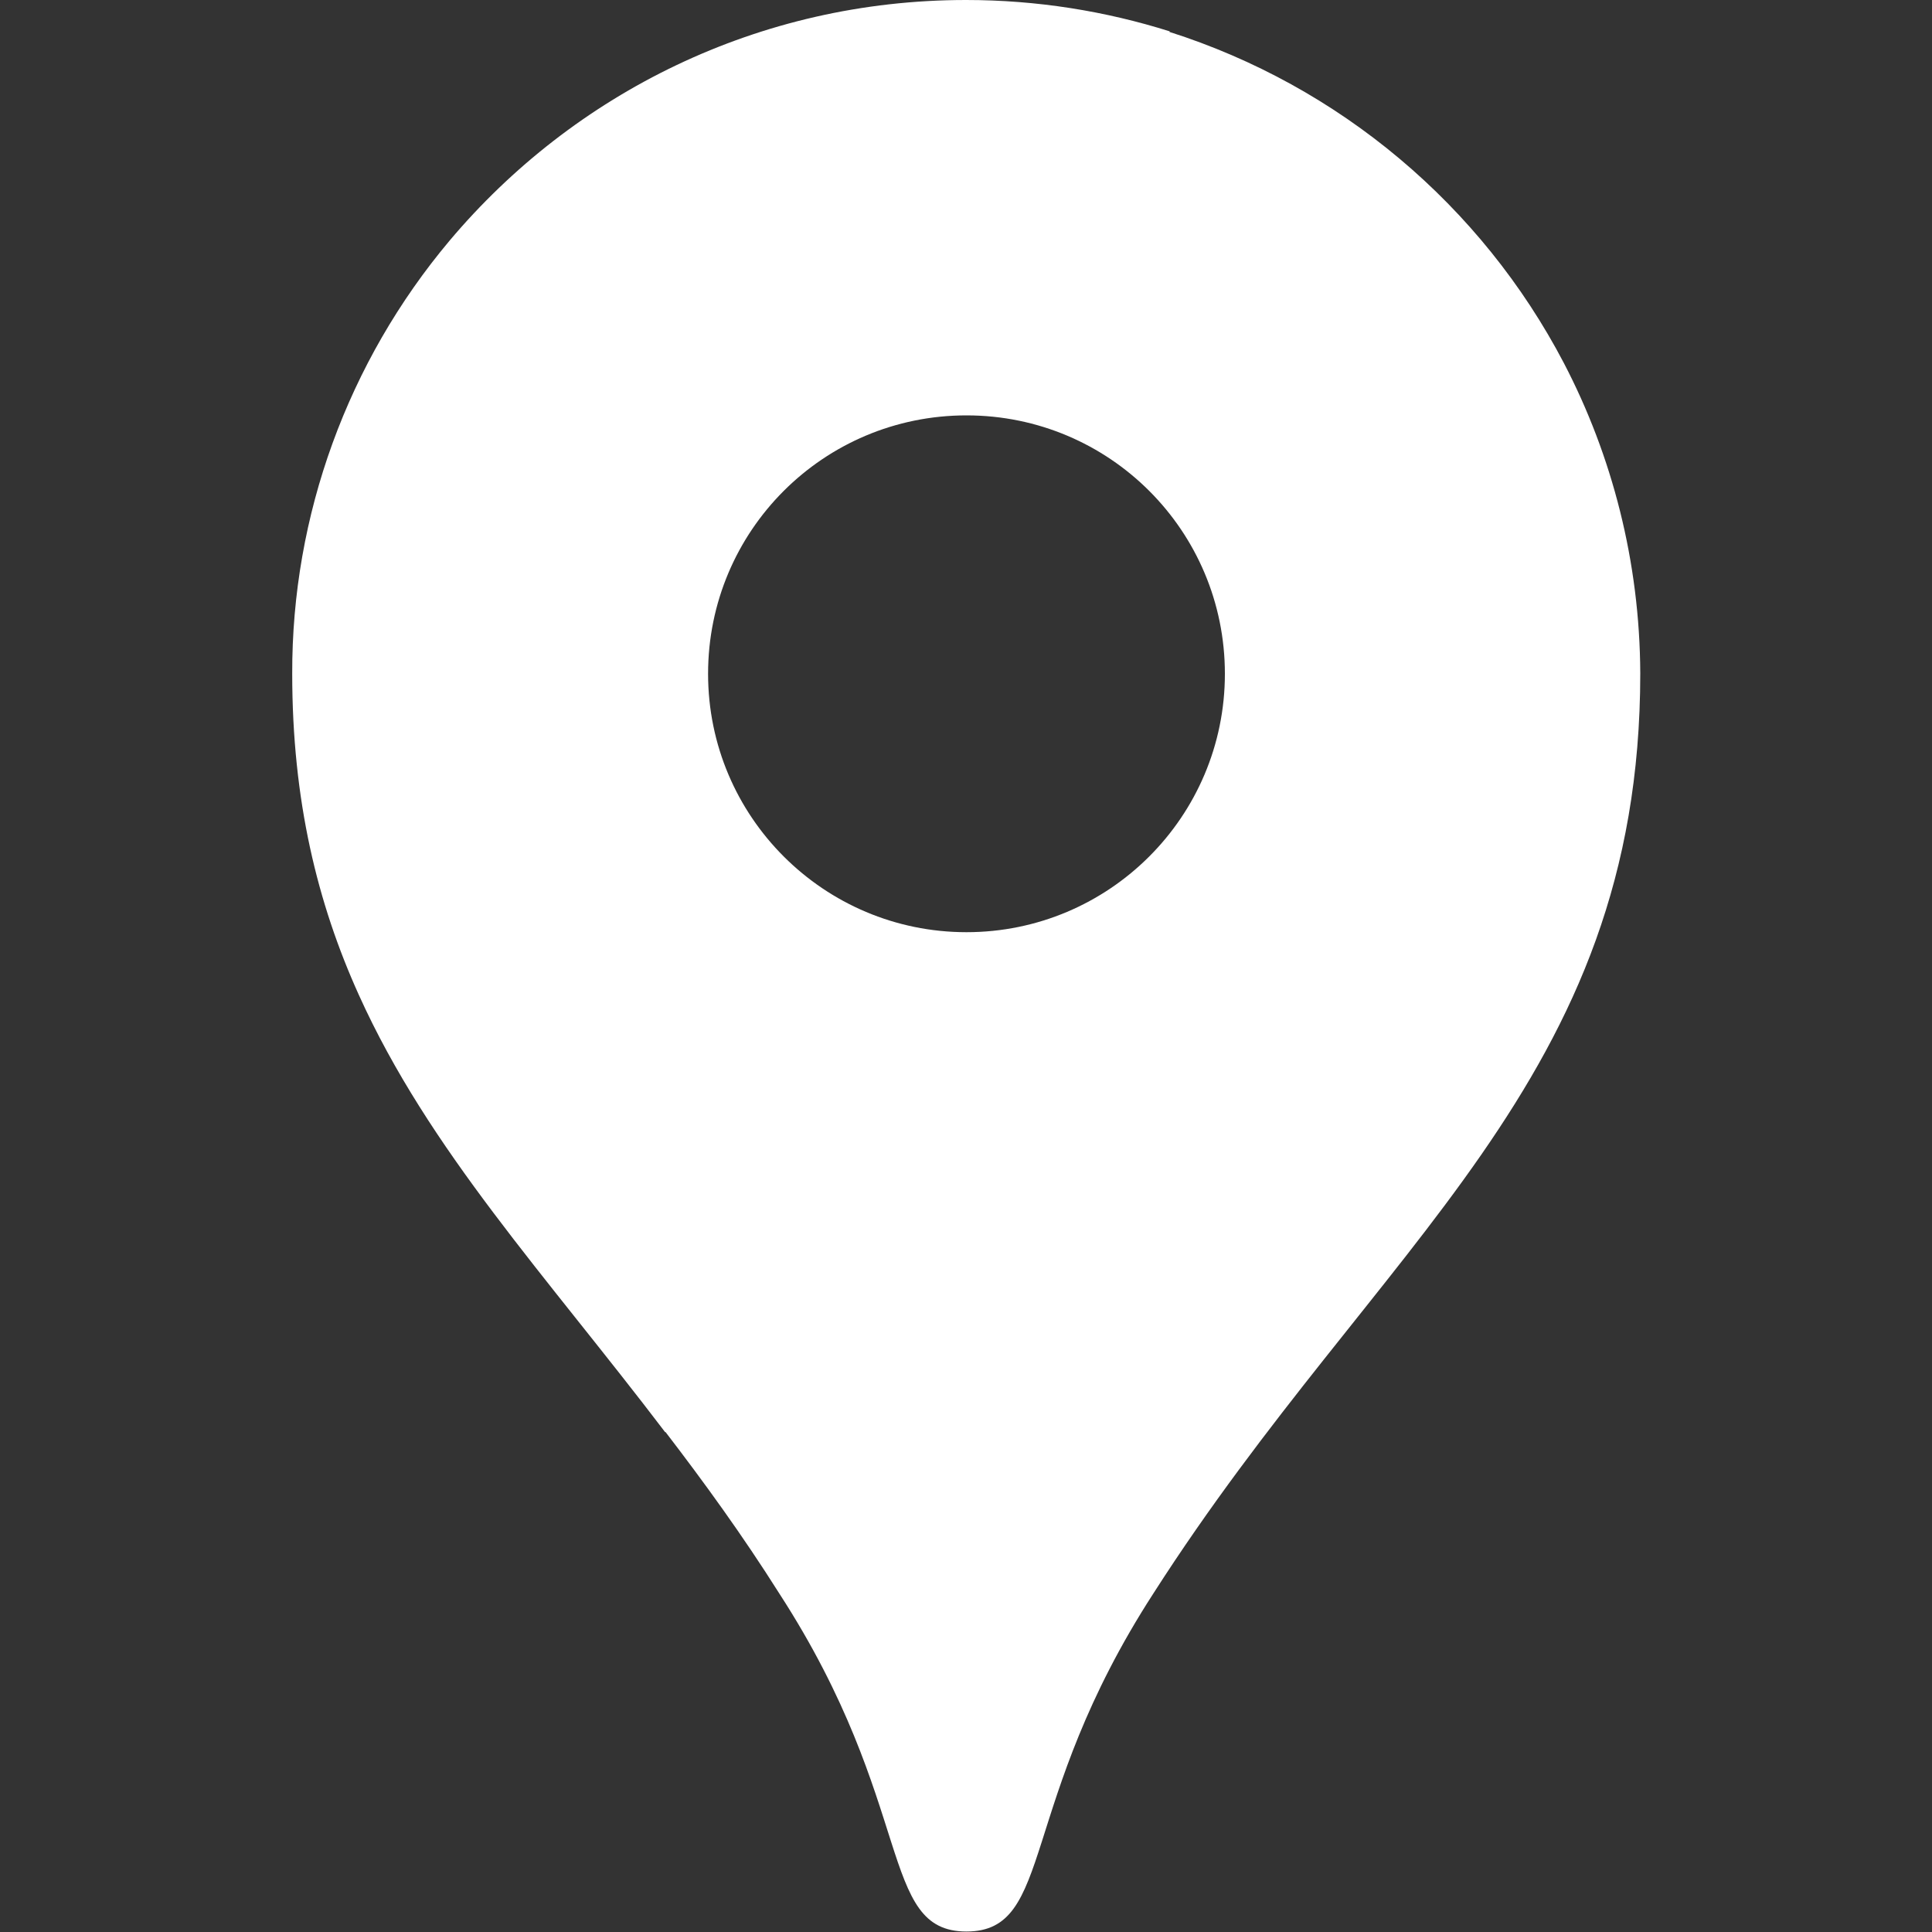 <?xml version="1.0" encoding="utf-8"?>
<!-- Generator: Adobe Illustrator 23.1.0, SVG Export Plug-In . SVG Version: 6.00 Build 0)  -->
<svg version="1.1" id="Layer_1" xmlns="http://www.w3.org/2000/svg" xmlns:xlink="http://www.w3.org/1999/xlink" x="0px" y="0px"
	 viewBox="0 0 400 400" style="enable-background:new 0 0 400 400;" xml:space="preserve">
<rect x="0" y="0" width="400" height="400" fill="#333333" stroke="none"/>
<style type="text/css">
	.st0{fill:#FFFFFF;}
</style>
<path class="st0" d="M323.8,75.2L323.8,75.2c-17.1-32.7-46.5-57.4-81.7-68.6l0.1-0.1C228.9,2.3,214.7,0,200,0
	c-42.9,0-81.2,19.3-106.9,49.8C72,74.9,60.4,106.7,60.5,139.5c0,26.2,5.2,47.5,13.8,66.5l0.1-0.1l-0.1,0.1
	c14.5,32.1,38.6,57.9,63.4,90.5h0.1c7.9,10.3,15.9,21.3,23.6,33.5c28.3,43.7,20.4,69.9,38.7,69.9s10.4-26.3,38.7-70
	c46.6-72.8,100.8-105.9,100.8-190.5C339.5,116.3,333.8,94.4,323.8,75.2z M200.1,193c-29.5,0-53.5-23.9-53.5-53.5S170.5,86,200.1,86
	s53.5,23.9,53.5,53.5S229.6,193,200.1,193z"/>
</svg>
